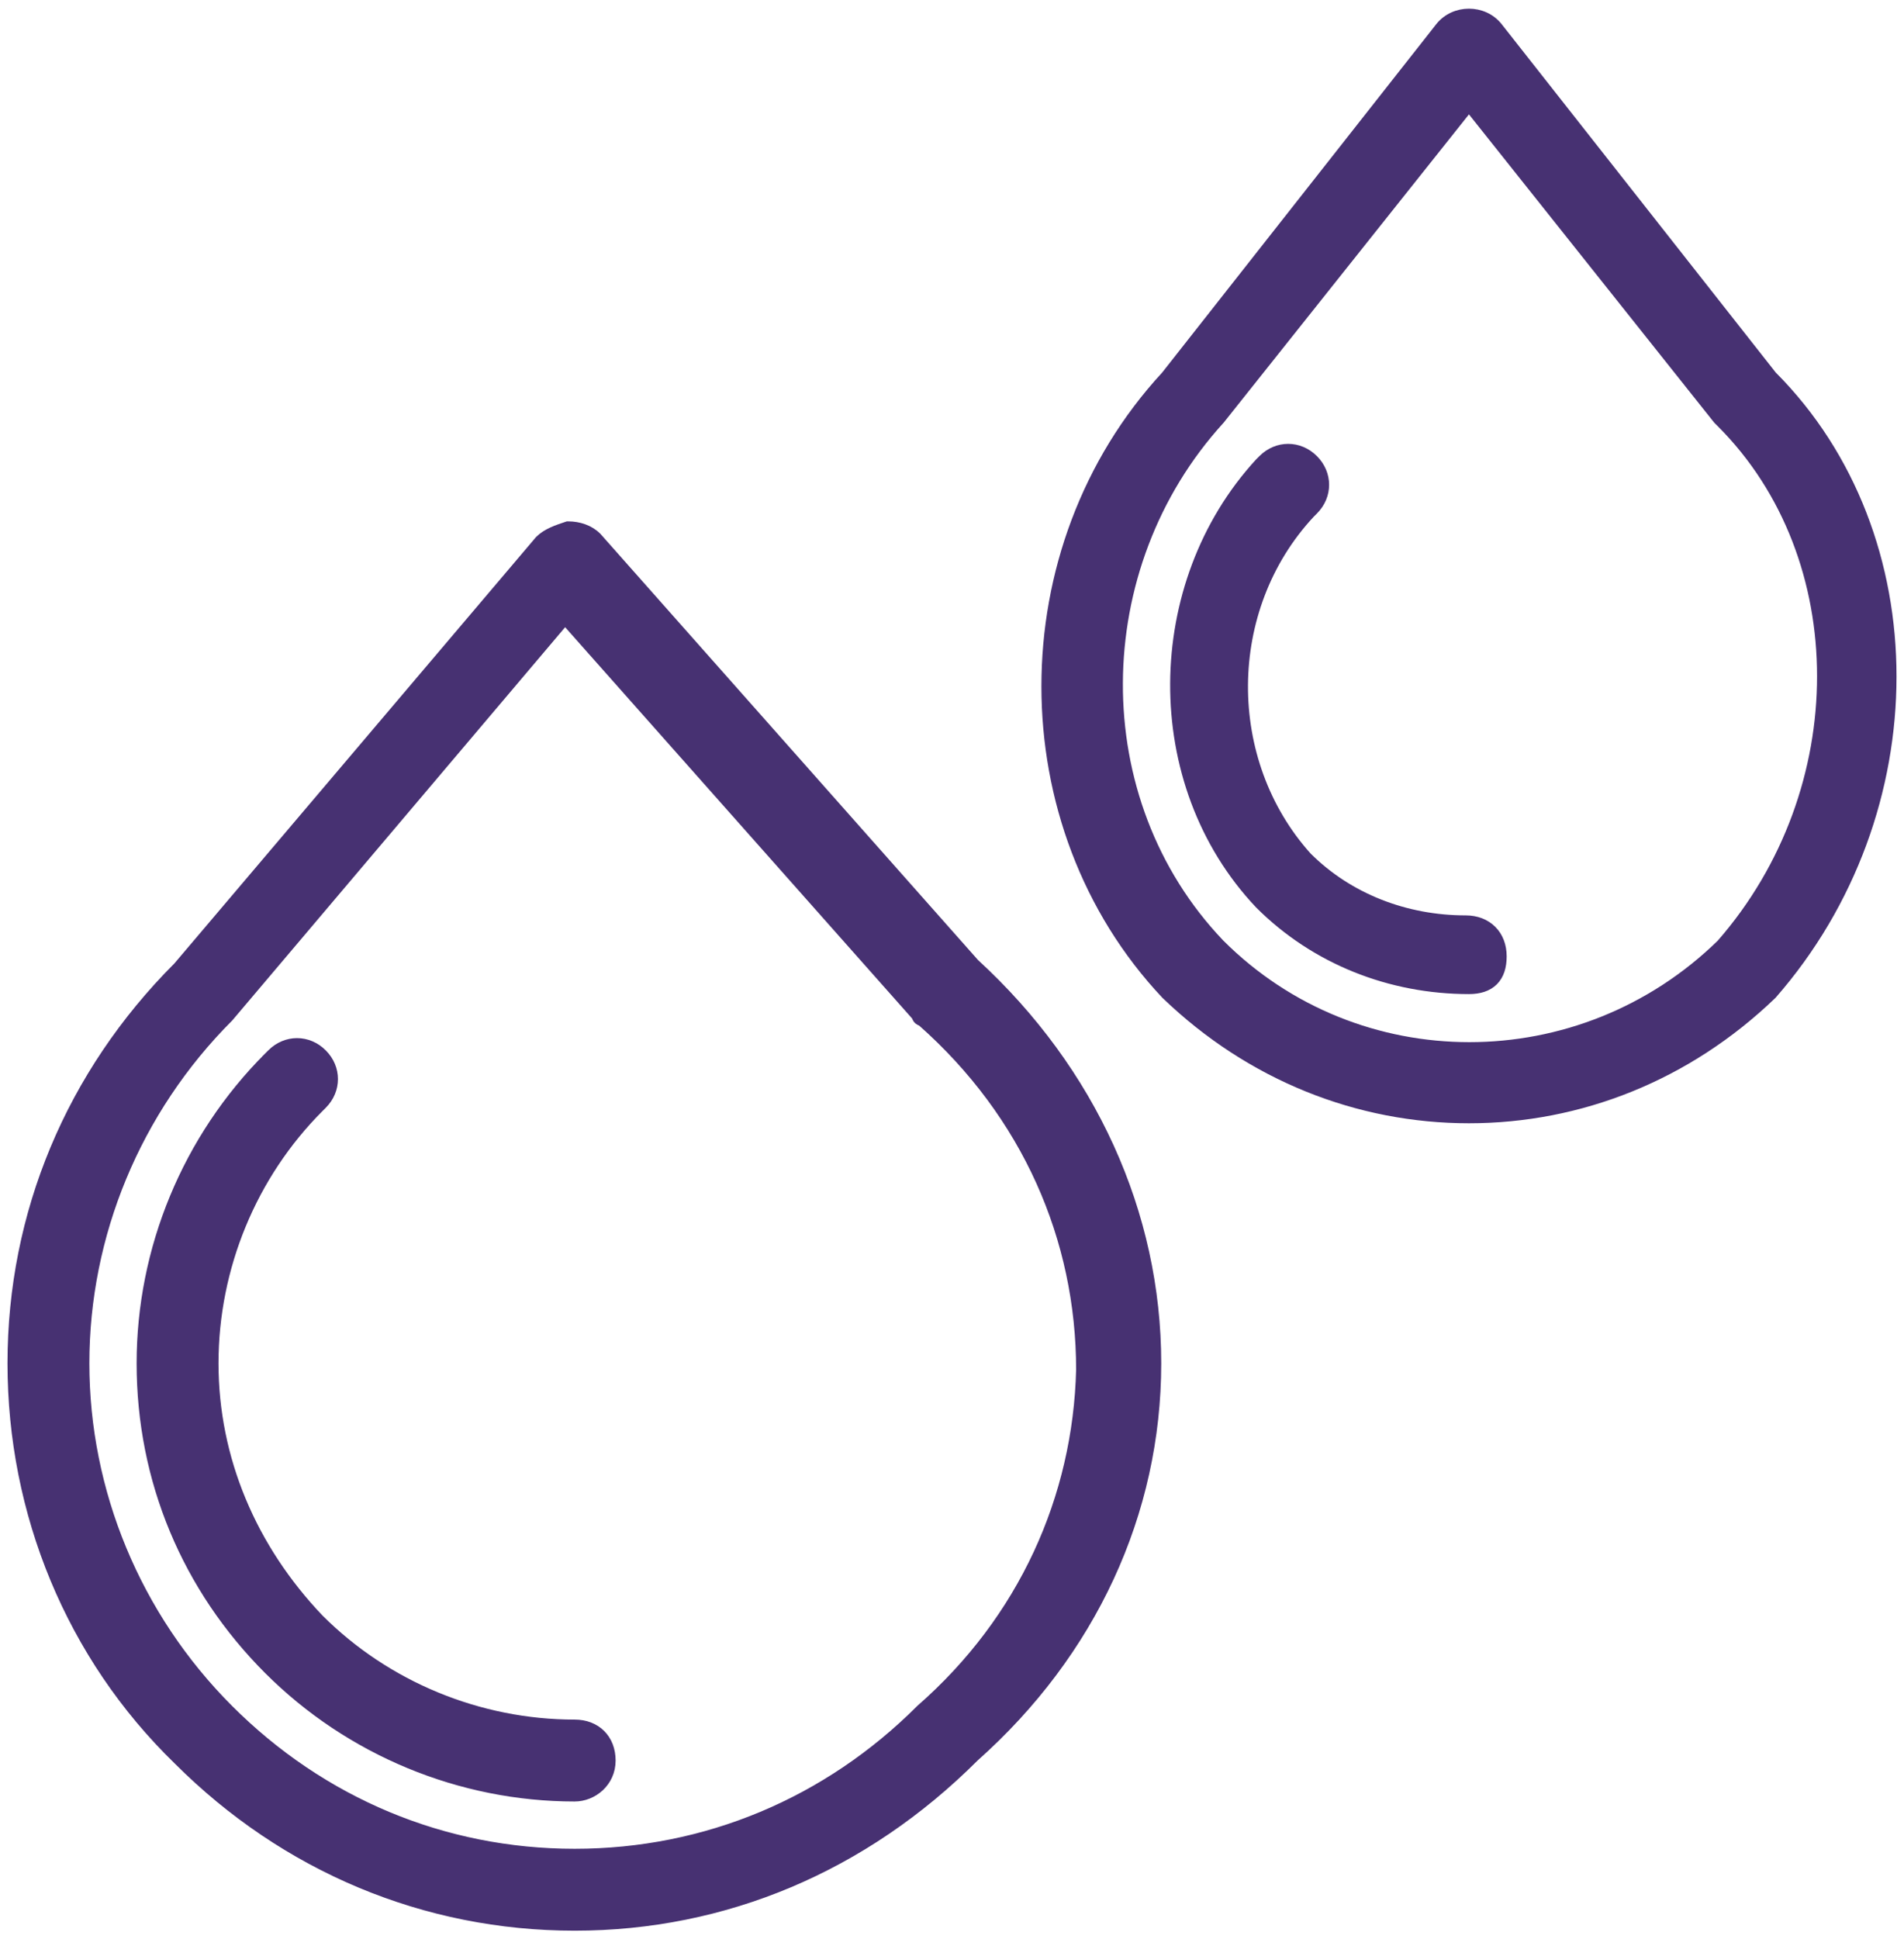 <?xml version="1.0" encoding="UTF-8"?> <svg xmlns="http://www.w3.org/2000/svg" width="110" height="112" viewBox="0 0 110 112" fill="none"><path d="M86.555 1.545L86.554 1.543C85.708 0.486 84.025 0.486 83.179 1.543L83.178 1.545L67.33 21.681C58.109 31.662 58.109 47.66 67.338 57.454L67.338 57.454L67.347 57.462C72.243 62.17 78.46 64.62 84.866 64.62C91.273 64.62 97.49 62.17 102.386 57.462L102.394 57.455L102.401 57.447C111.614 46.919 111.633 30.922 102.4 21.677L86.555 1.545ZM70.513 24.237L84.866 6.204L99.219 24.237L99.228 24.248L99.238 24.259L99.425 24.445C107.153 32.173 107.171 45.633 99.42 54.499C91.309 62.418 78.416 62.413 70.497 54.496C62.574 46.203 62.753 32.738 70.502 24.25L70.508 24.244L70.513 24.237Z" fill="#473172" stroke="#473172" stroke-width="0.5"></path><path d="M72.753 26.703L72.752 26.703L72.745 26.71C66.319 33.704 66.126 45.231 72.748 52.232L72.748 52.232L72.753 52.237C75.973 55.457 80.328 57.16 84.867 57.16C85.465 57.16 85.959 57.01 86.302 56.667C86.646 56.324 86.795 55.829 86.795 55.231C86.795 54.614 86.589 54.081 86.209 53.702C85.829 53.322 85.296 53.115 84.68 53.115C81.199 53.115 77.909 51.834 75.535 49.463C70.591 43.964 70.592 35.163 75.72 29.665L75.904 29.481C76.748 28.637 76.748 27.36 75.904 26.516C75.06 25.673 73.783 25.673 72.939 26.516L72.753 26.703Z" fill="#473172" stroke="#473172" stroke-width="0.5"></path><path d="M34.507 31.004L34.502 30.998L34.496 30.993C34.066 30.562 33.437 30.36 32.828 30.36H32.787L32.749 30.373L32.718 30.383C32.181 30.562 31.574 30.765 31.159 31.179L31.152 31.187L31.145 31.194L10.261 55.807C4.064 62.007 0.683 70.088 0.683 78.732C0.683 87.377 4.065 95.648 10.27 101.666C16.471 107.866 24.554 111.25 33.201 111.25C41.847 111.25 49.928 107.867 56.314 101.483C63.075 95.47 66.838 87.385 66.838 78.732C66.838 70.082 63.078 61.813 56.321 55.615L34.507 31.004ZM53.18 98.688L53.174 98.694L53.168 98.699C47.805 104.062 40.781 107.02 33.201 107.02C25.621 107.02 18.596 104.062 13.233 98.699C7.871 93.337 4.913 86.126 4.913 78.732C4.913 71.338 7.871 64.127 13.233 58.765L13.241 58.757L13.247 58.749L32.645 35.841L52.92 58.696C52.932 58.746 52.951 58.792 52.98 58.834C53.026 58.905 53.087 58.948 53.14 58.975C53.173 58.992 53.206 59.002 53.233 59.01C59.298 64.365 62.42 71.55 62.421 79.102C62.235 86.493 59.094 93.513 53.18 98.688Z" fill="#473172" stroke="#473172" stroke-width="0.5"></path><path d="M15.491 61.022L15.667 61.198L15.491 61.022C10.781 65.732 8.143 72.138 8.143 78.732C8.143 85.514 10.782 91.733 15.491 96.442C20.201 101.152 26.606 103.789 33.201 103.789C34.255 103.789 35.316 102.947 35.316 101.674C35.316 101.058 35.109 100.525 34.73 100.145C34.35 99.765 33.817 99.559 33.201 99.559C27.672 99.559 22.327 97.347 18.458 93.479C14.583 89.419 12.374 84.258 12.374 78.732C12.374 73.202 14.586 67.857 18.456 63.987L18.642 63.801C19.486 62.957 19.486 61.679 18.642 60.836C17.799 59.992 16.521 59.992 15.678 60.836L15.491 61.022Z" fill="#473172" stroke="#473172" stroke-width="0.5"></path></svg> 